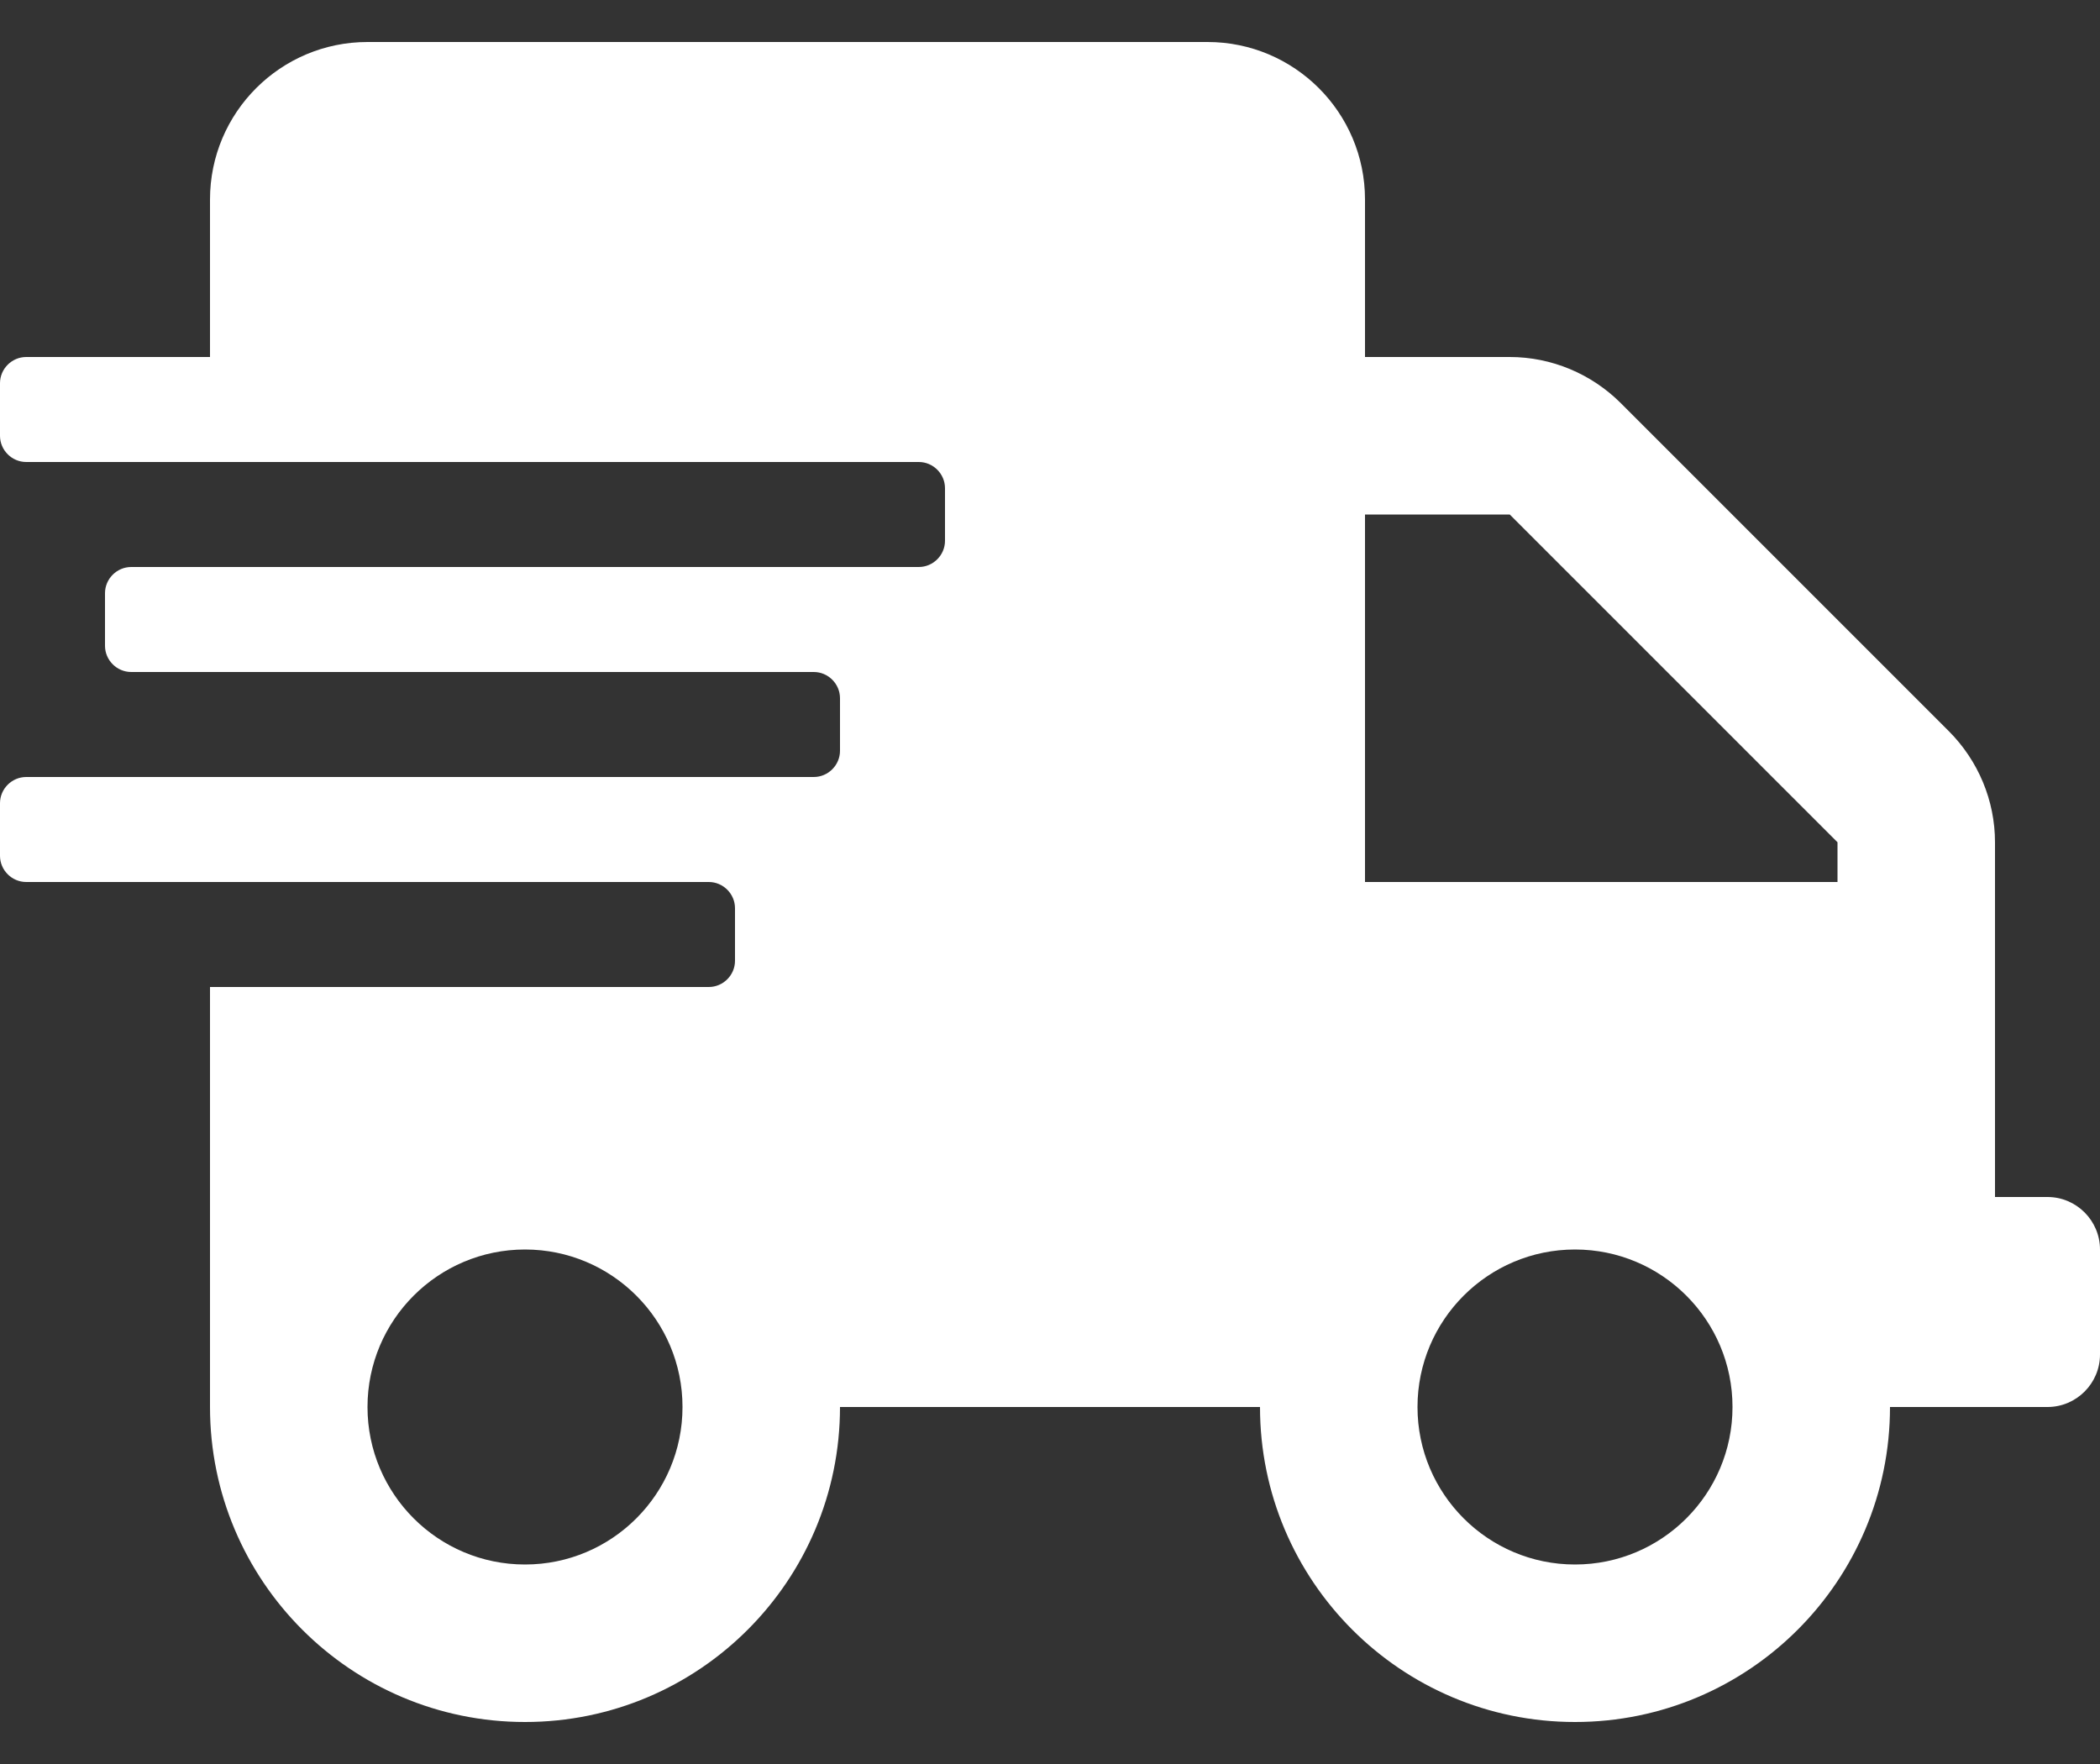 <svg width="25" height="21" viewBox="0 0 25 21" fill="none" xmlns="http://www.w3.org/2000/svg">
<rect x="0" y="0" width="25" height="21" fill="#333333" stroke="none"/>
<path d="M24.375 14.25H23.75V10.027C23.75 9.531 23.551 9.055 23.199 8.703L19.297 4.801C18.945 4.449 18.469 4.25 17.973 4.25H16.25V2.375C16.25 1.34 15.41 0.5 14.375 0.5H4.375C3.34 0.5 2.5 1.34 2.5 2.375V4.25H0.312C0.141 4.25 0 4.391 0 4.562V5.188C0 5.359 0.141 5.5 0.312 5.5H10.938C11.109 5.5 11.25 5.641 11.25 5.812V6.438C11.25 6.609 11.109 6.75 10.938 6.75H1.562C1.391 6.75 1.25 6.891 1.25 7.062V7.688C1.25 7.859 1.391 8 1.562 8H9.688C9.859 8 10 8.141 10 8.312V8.938C10 9.109 9.859 9.25 9.688 9.25H0.312C0.141 9.25 0 9.391 0 9.562V10.188C0 10.359 0.141 10.5 0.312 10.5H8.438C8.609 10.5 8.75 10.641 8.75 10.812V11.438C8.75 11.609 8.609 11.75 8.438 11.75H2.5V16.75C2.5 18.82 4.18 20.5 6.25 20.5C8.32 20.5 10 18.82 10 16.75H15C15 18.82 16.68 20.5 18.75 20.5C20.82 20.5 22.5 18.82 22.5 16.75H24.375C24.719 16.75 25 16.469 25 16.125V14.875C25 14.531 24.719 14.25 24.375 14.25ZM6.25 18.625C5.215 18.625 4.375 17.785 4.375 16.75C4.375 15.715 5.215 14.875 6.25 14.875C7.285 14.875 8.125 15.715 8.125 16.75C8.125 17.785 7.285 18.625 6.25 18.625ZM18.75 18.625C17.715 18.625 16.875 17.785 16.875 16.75C16.875 15.715 17.715 14.875 18.75 14.875C19.785 14.875 20.625 15.715 20.625 16.75C20.625 17.785 19.785 18.625 18.75 18.625ZM21.875 10.5H16.25V6.125H17.973L21.875 10.027V10.5Z" fill="white"/>
</svg>
